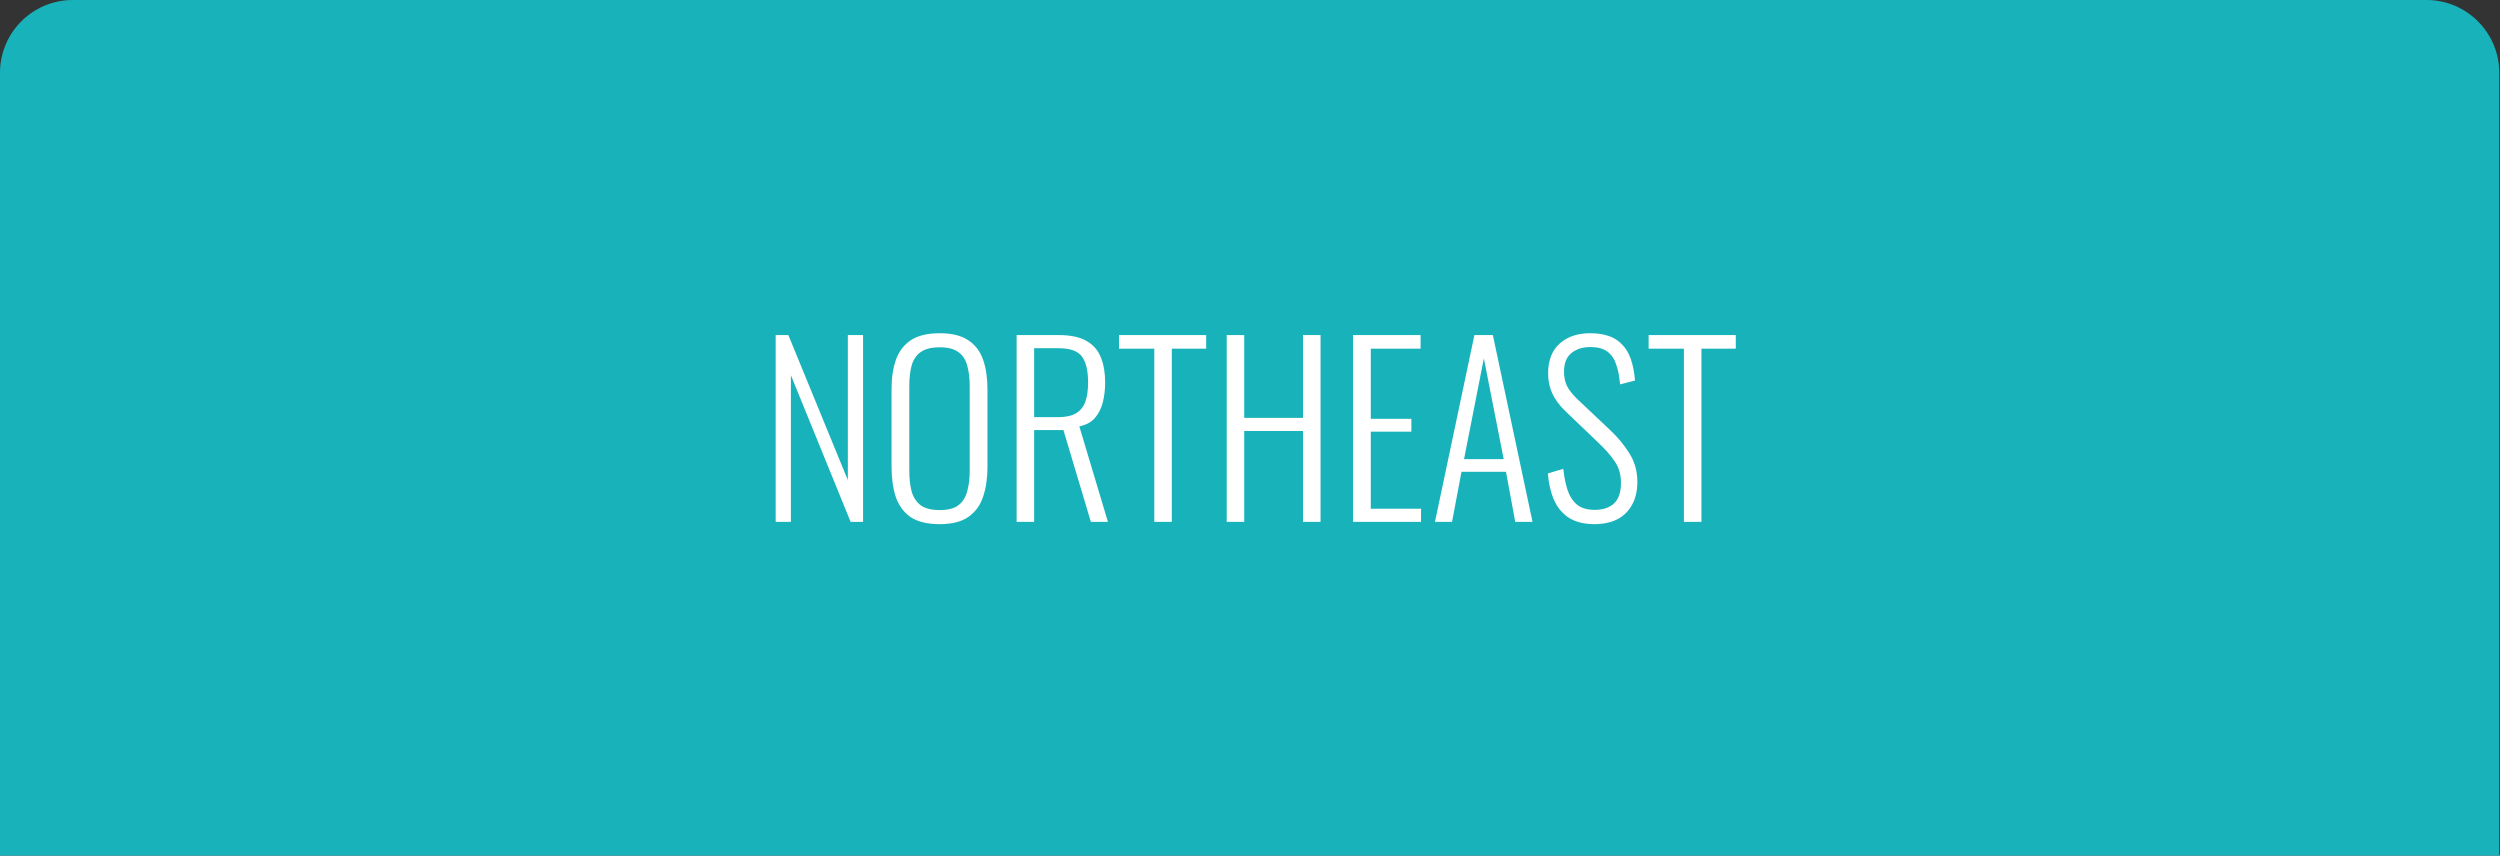 <svg width="412" height="141" viewBox="0 0 412 141" fill="none" xmlns="http://www.w3.org/2000/svg">
<rect x="0" y="0" width="412" height="141" fill="#333333" stroke="none"/>
<path d="M399.878 0H12C5.373 0 0 5.373 0 12V141H411.878V12C411.878 5.373 406.505 0 399.878 0Z" fill="#18B2BB"/>
<path d="M127.831 86V55.22H129.921L139.725 79.122V55.22H142.233V86H140.181L130.339 61.832V86H127.831ZM154.869 86.38C152.817 86.38 151.209 85.987 150.043 85.202C148.903 84.391 148.093 83.277 147.611 81.858C147.155 80.414 146.927 78.767 146.927 76.918V64.15C146.927 62.275 147.168 60.654 147.649 59.286C148.156 57.893 148.979 56.816 150.119 56.056C151.285 55.296 152.868 54.916 154.869 54.916C156.845 54.916 158.403 55.296 159.543 56.056C160.709 56.816 161.532 57.893 162.013 59.286C162.495 60.654 162.735 62.275 162.735 64.15V76.956C162.735 78.805 162.495 80.439 162.013 81.858C161.557 83.251 160.759 84.353 159.619 85.164C158.479 85.975 156.896 86.38 154.869 86.38ZM154.869 84.062C156.212 84.062 157.238 83.796 157.947 83.264C158.657 82.707 159.138 81.947 159.391 80.984C159.67 79.996 159.809 78.856 159.809 77.564V63.618C159.809 62.326 159.67 61.199 159.391 60.236C159.138 59.273 158.657 58.539 157.947 58.032C157.238 57.5 156.212 57.234 154.869 57.234C153.501 57.234 152.45 57.5 151.715 58.032C151.006 58.539 150.512 59.273 150.233 60.236C149.98 61.199 149.853 62.326 149.853 63.618V77.564C149.853 78.856 149.98 79.996 150.233 80.984C150.512 81.947 151.006 82.707 151.715 83.264C152.45 83.796 153.501 84.062 154.869 84.062ZM167.538 86V55.22H174.492C176.417 55.22 177.925 55.537 179.014 56.17C180.129 56.778 180.927 57.677 181.408 58.868C181.889 60.033 182.13 61.427 182.13 63.048C182.13 64.188 182.003 65.265 181.75 66.278C181.497 67.291 181.066 68.153 180.458 68.862C179.85 69.571 178.989 70.04 177.874 70.268L182.586 86H179.774L175.252 70.876H170.426V86H167.538ZM170.426 68.748H174.34C175.632 68.748 176.633 68.533 177.342 68.102C178.051 67.671 178.558 67.038 178.862 66.202C179.166 65.366 179.318 64.315 179.318 63.048C179.318 61.148 178.989 59.729 178.33 58.792C177.671 57.855 176.367 57.386 174.416 57.386H170.426V68.748ZM190.227 86V57.462H184.413V55.22H198.777V57.462H193.115V86H190.227ZM202.161 86V55.22H205.049V68.862H214.739V55.22H217.627V86H214.739V71.028H205.049V86H202.161ZM222.979 86V55.22H234.113V57.462H225.905V69.014H232.593V71.142H225.905V83.834H234.189V86H222.979ZM236.485 86L242.983 55.22H246.023L252.559 86H249.709L248.189 77.754H240.855L239.297 86H236.485ZM241.273 75.664H247.809L244.541 59.058L241.273 75.664ZM262.766 86.38C261.094 86.38 259.7 86.038 258.586 85.354C257.496 84.645 256.673 83.669 256.116 82.428C255.558 81.161 255.216 79.692 255.09 78.02L257.636 77.26C257.762 78.527 257.99 79.679 258.32 80.718C258.649 81.731 259.168 82.542 259.878 83.15C260.587 83.733 261.562 84.024 262.804 84.024C264.172 84.024 265.236 83.669 265.996 82.96C266.756 82.251 267.136 81.123 267.136 79.578C267.136 78.21 266.794 77.032 266.11 76.044C265.451 75.056 264.539 74.017 263.374 72.928L257.94 67.722C256.977 66.785 256.268 65.822 255.812 64.834C255.356 63.821 255.128 62.719 255.128 61.528C255.128 59.4 255.761 57.766 257.028 56.626C258.294 55.486 259.979 54.916 262.082 54.916C263.171 54.916 264.146 55.055 265.008 55.334C265.894 55.613 266.642 56.069 267.25 56.702C267.883 57.31 268.377 58.108 268.732 59.096C269.086 60.084 269.327 61.287 269.454 62.706L266.984 63.352C266.882 62.06 266.667 60.958 266.338 60.046C266.034 59.109 265.54 58.399 264.856 57.918C264.197 57.437 263.272 57.196 262.082 57.196C260.815 57.196 259.776 57.525 258.966 58.184C258.155 58.843 257.75 59.869 257.75 61.262C257.75 62.098 257.902 62.858 258.206 63.542C258.535 64.226 259.105 64.961 259.916 65.746L265.35 70.876C266.566 72.016 267.617 73.283 268.504 74.676C269.39 76.069 269.834 77.64 269.834 79.388C269.834 80.933 269.53 82.225 268.922 83.264C268.339 84.303 267.516 85.088 266.452 85.62C265.388 86.127 264.159 86.38 262.766 86.38ZM277.508 86V57.462H271.694V55.22H286.058V57.462H280.396V86H277.508Z" fill="white"/>
</svg>
